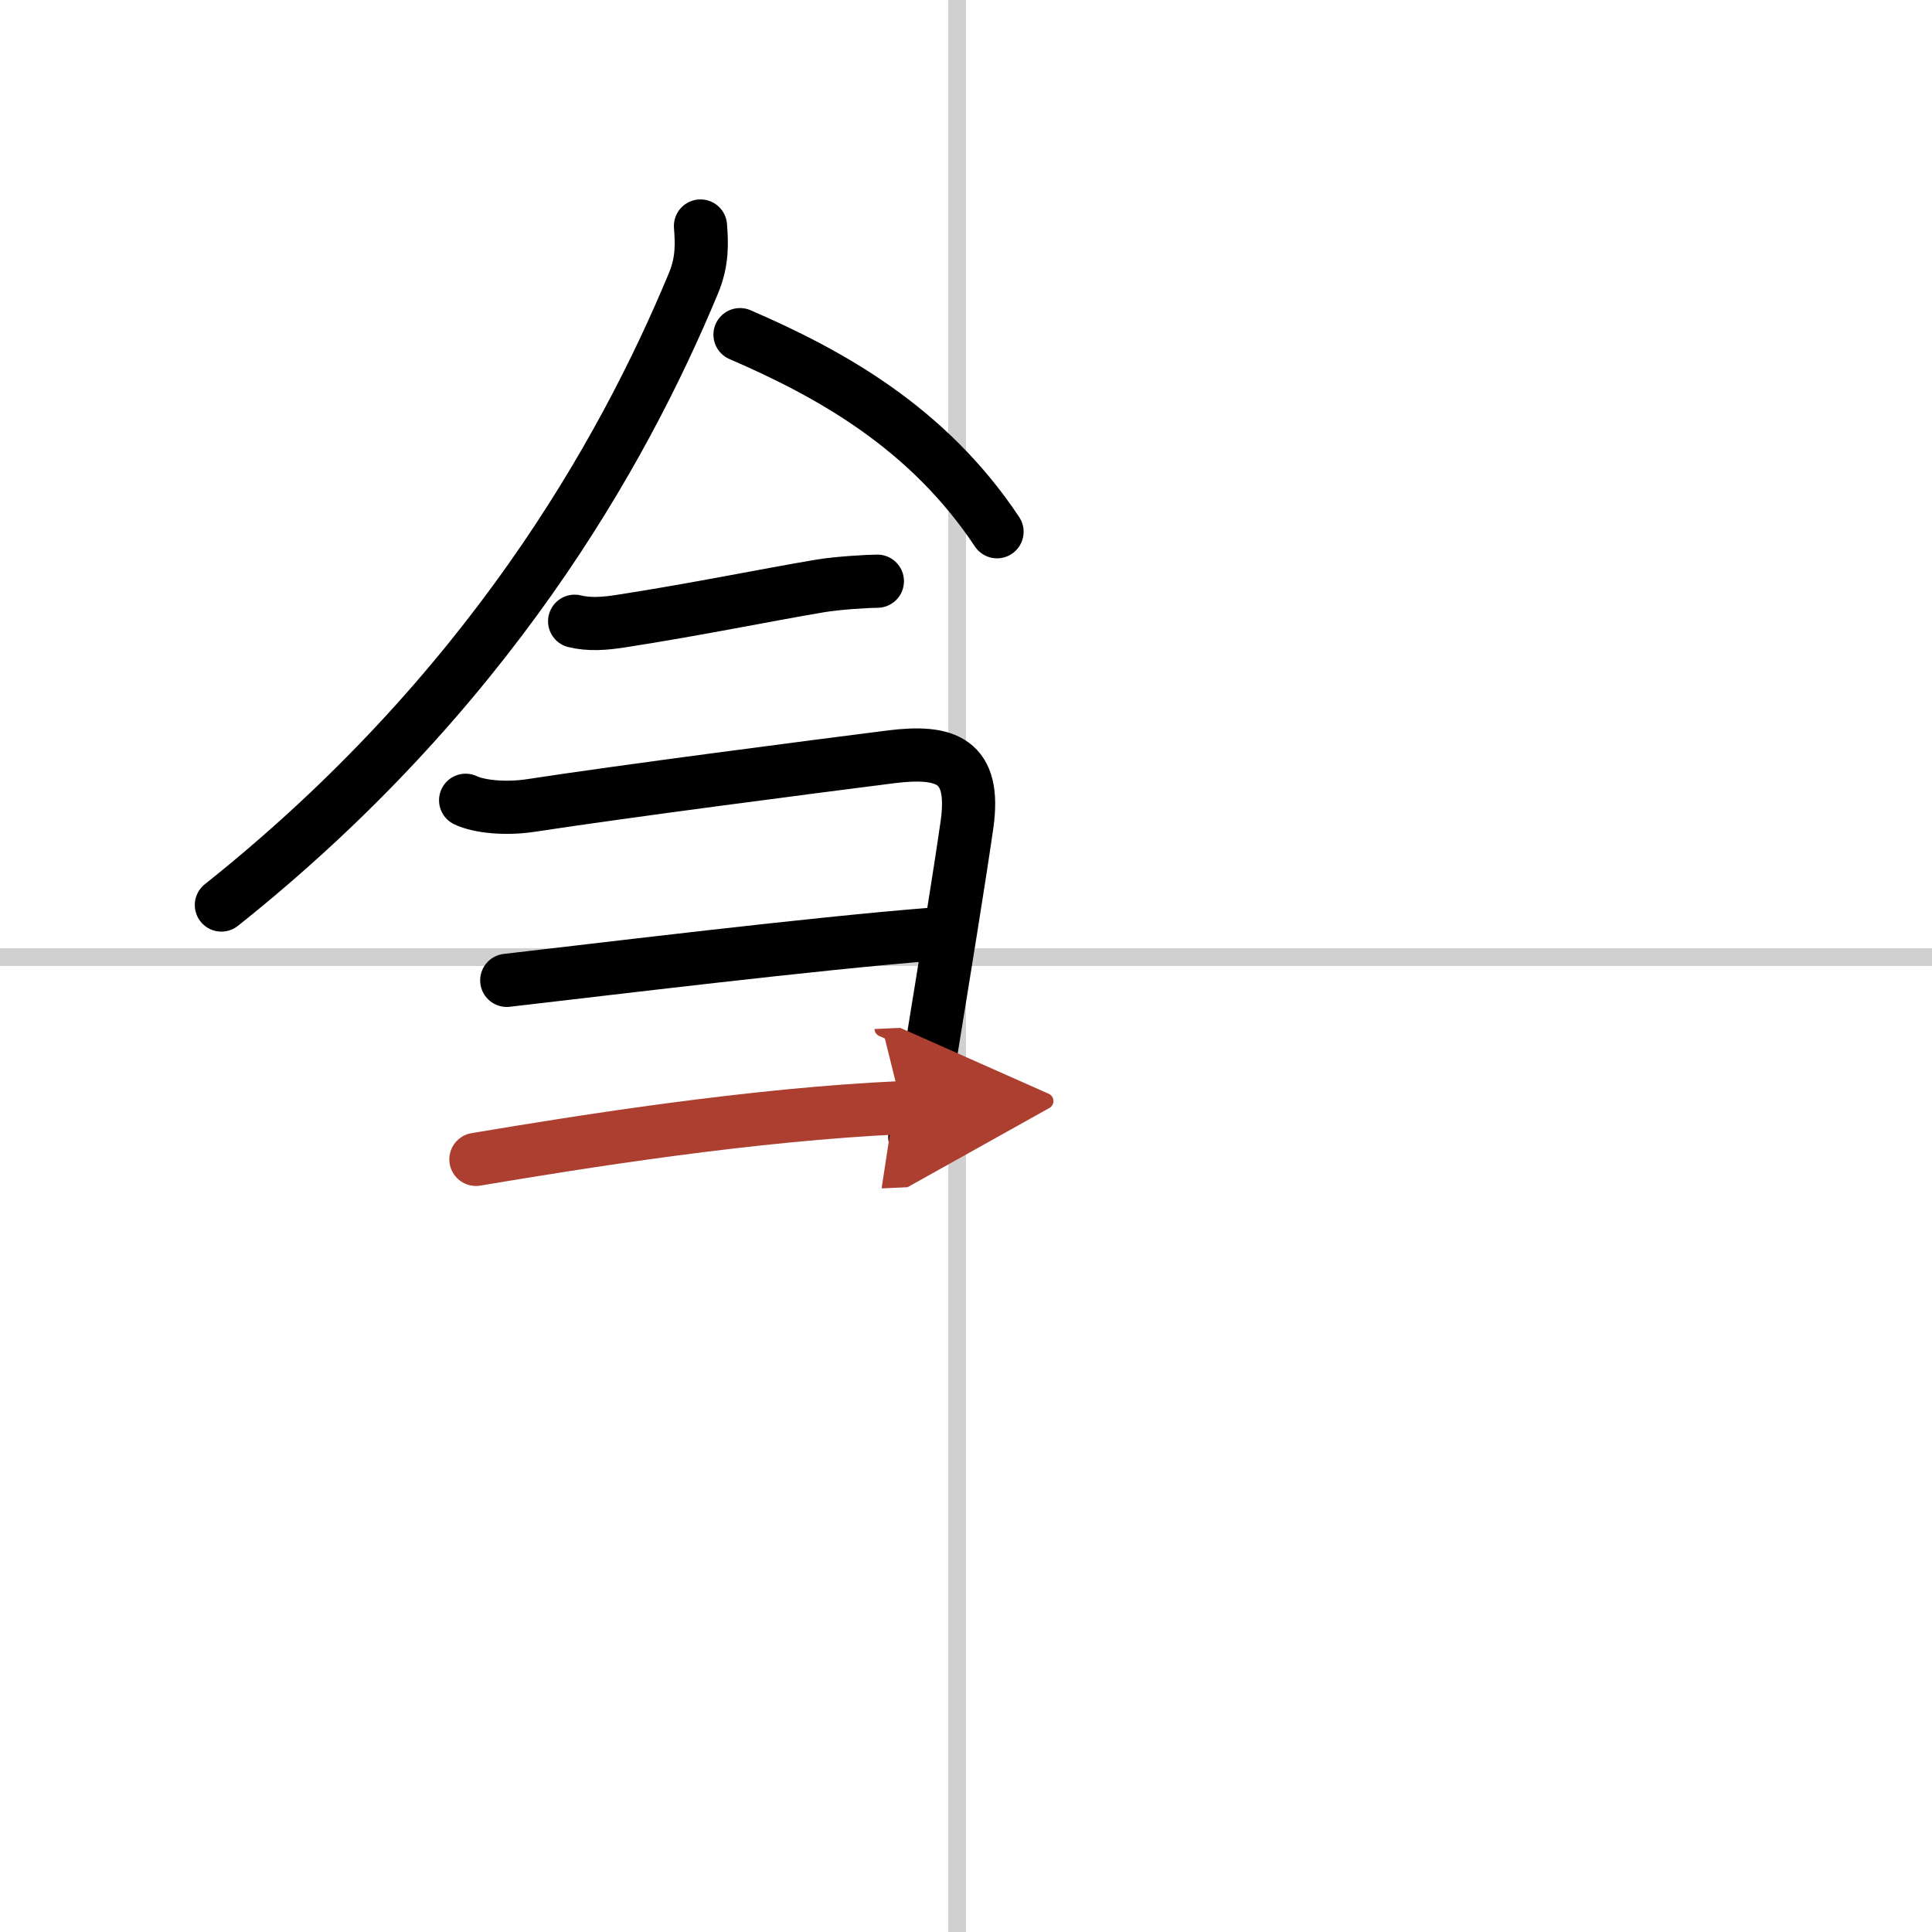 <svg width="400" height="400" viewBox="0 0 109 109" xmlns="http://www.w3.org/2000/svg"><defs><marker id="a" markerWidth="4" orient="auto" refX="1" refY="5" viewBox="0 0 10 10"><polyline points="0 0 10 5 0 10 1 5" fill="#ad3f31" stroke="#ad3f31"/></marker></defs><g fill="none" stroke="#000" stroke-linecap="round" stroke-linejoin="round" stroke-width="3"><rect width="100%" height="100%" fill="#fff" stroke="#fff"/><line x1="54" x2="54" y2="109" stroke="#d0d0d0" stroke-width="1"/><line x2="109" y1="54" y2="54" stroke="#d0d0d0" stroke-width="1"/><path d="m39.52 12.75c0.07 0.93 0.13 1.98-0.4 3.24-4 9.63-11.63 23.13-26.63 35.07"/><path d="m41.75 18.88c5.09 2.2 10.6 5.25 14.5 11.12"/><path d="m32.42 35.05c0.83 0.2 1.67 0.14 2.63-0.01 4.32-0.67 8.06-1.45 11.21-1.98 0.98-0.17 2.77-0.27 3.24-0.27"/><path d="m26.27 45.15c0.73 0.35 2.21 0.52 3.71 0.29 5.14-0.79 15.85-2.18 20.28-2.74 3.11-0.39 4.8 0.2 4.3 3.79-0.41 2.87-1.23 7.92-2.1 13.26-0.22 1.38-0.47 1.88-0.85 4.39"/><path d="m28.59 55.31c5.91-0.68 17.16-2.06 23.97-2.6"/><path d="m26.85 65.41c6.15-1.03 15.52-2.53 24.04-2.92" marker-end="url(#a)" stroke="#ad3f31"/></g></svg>
